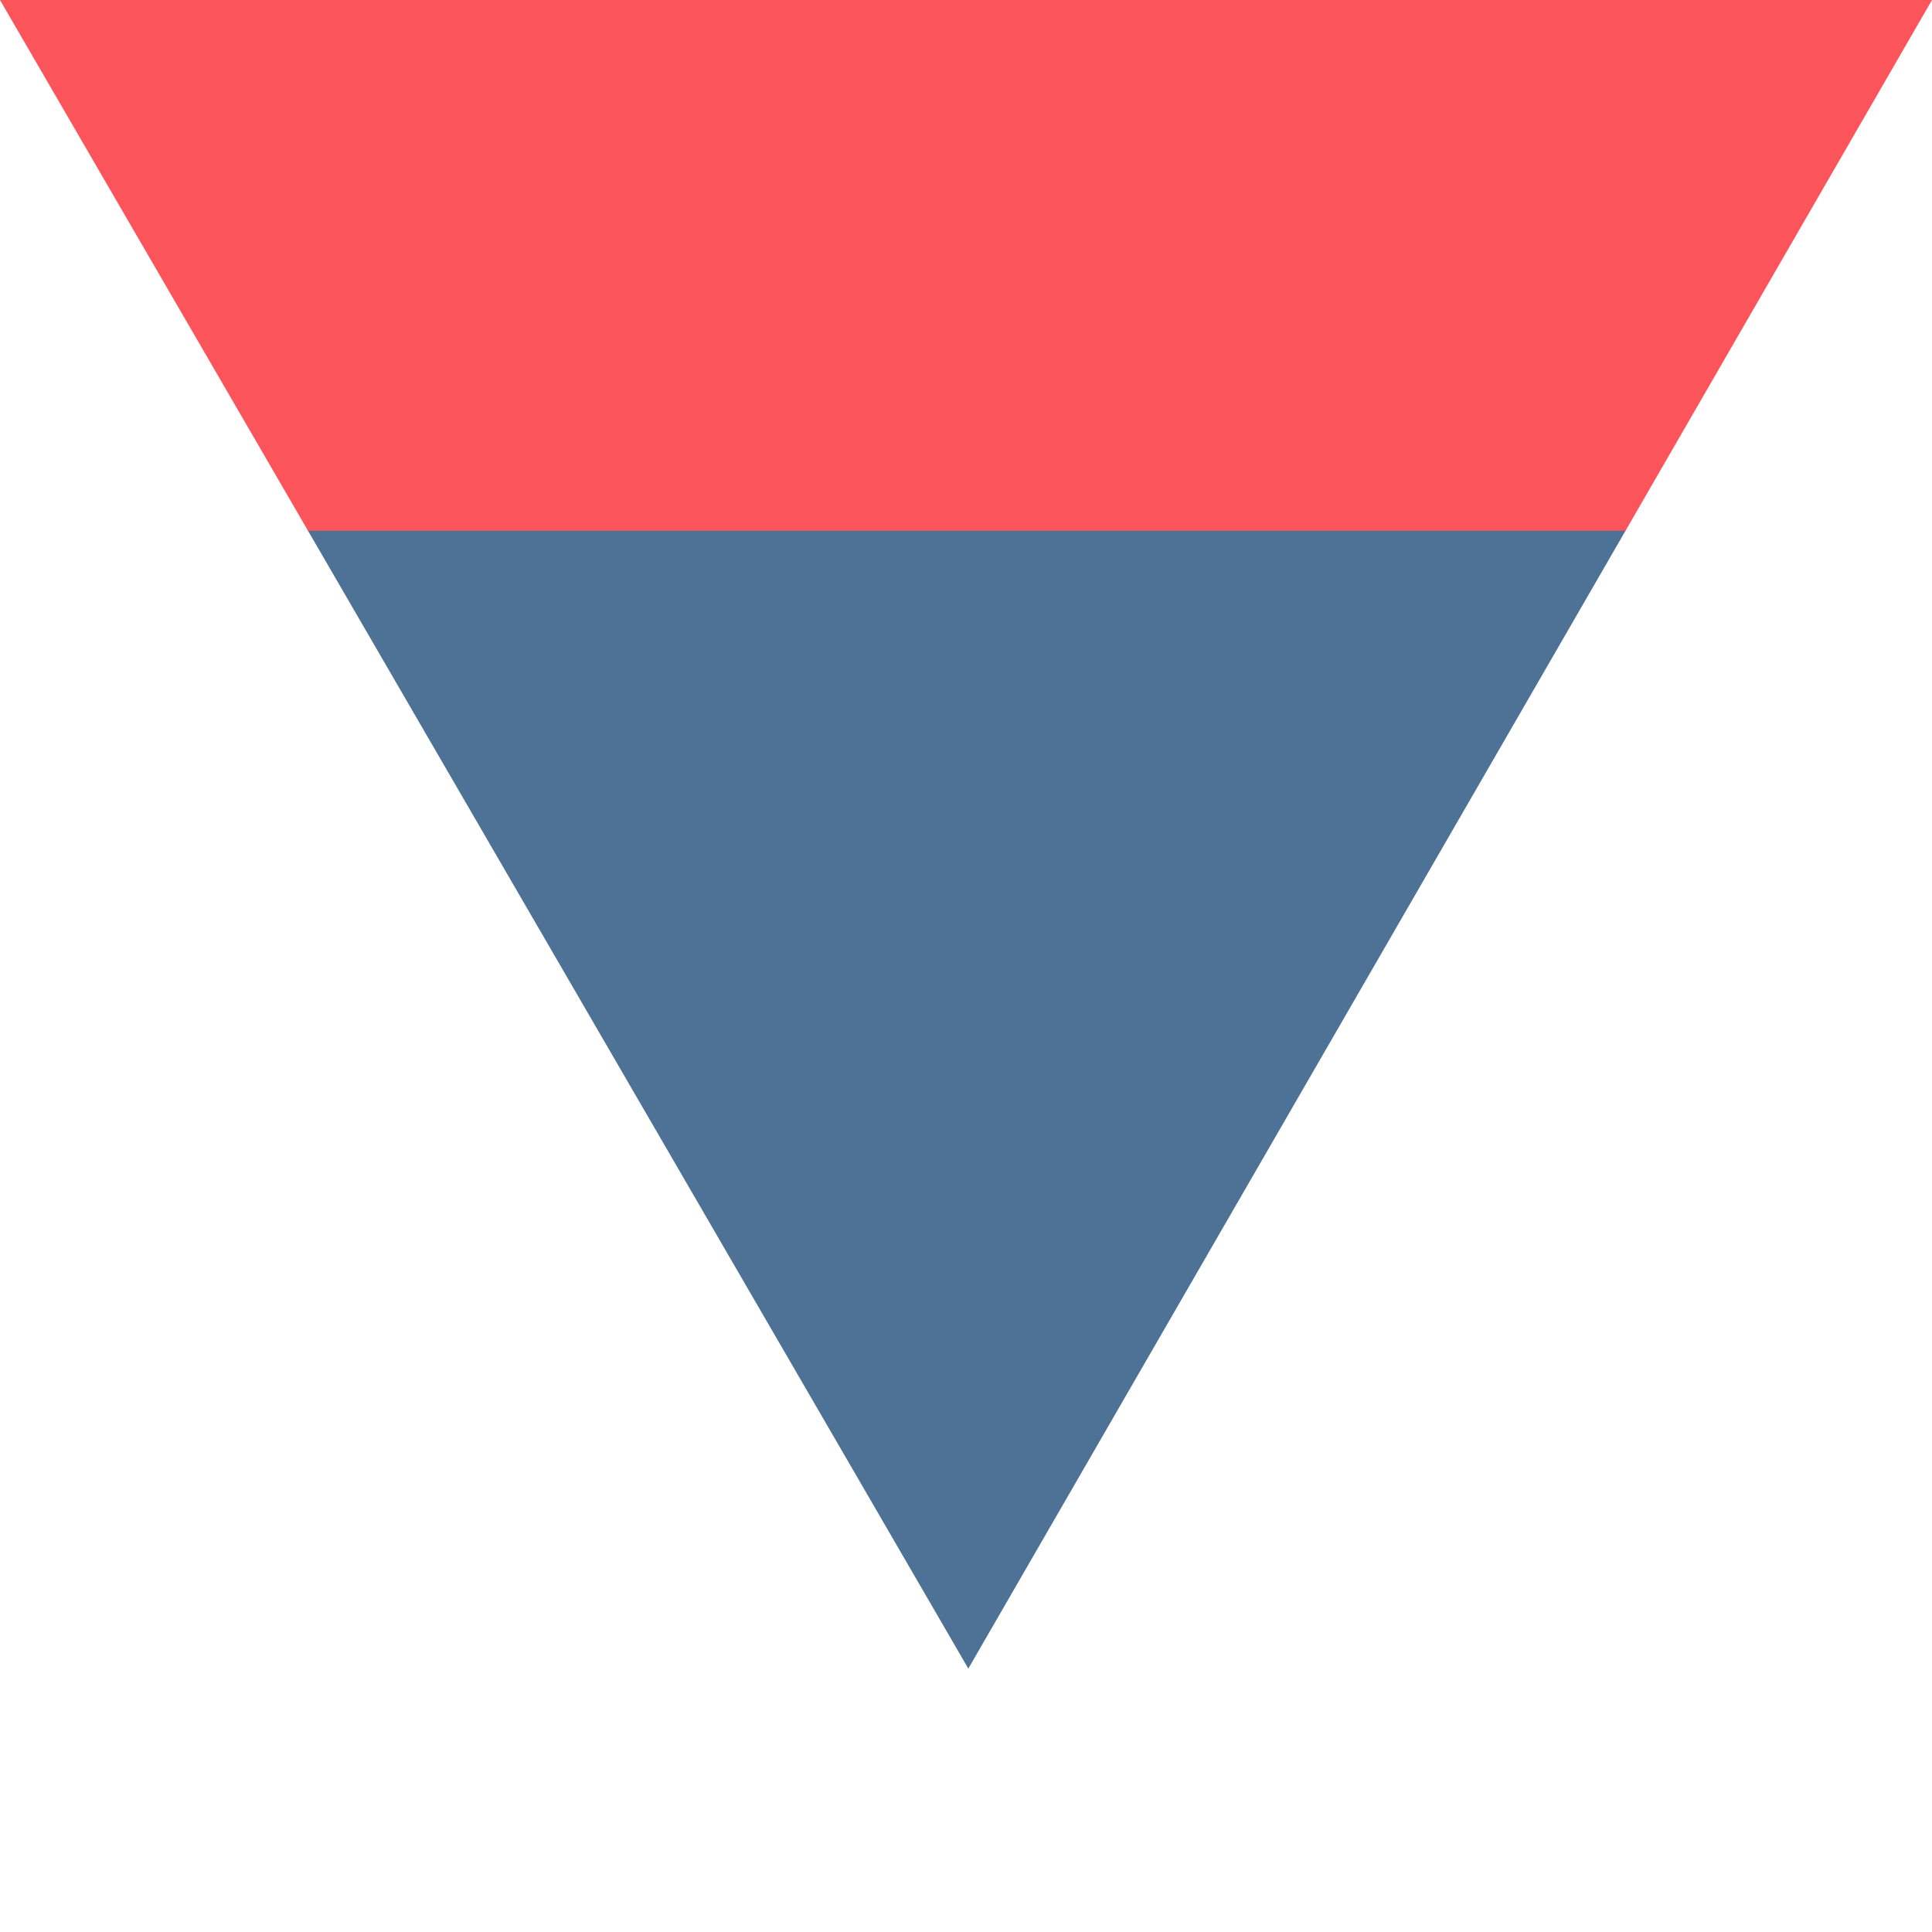 <svg xmlns="http://www.w3.org/2000/svg" viewBox="0 0 2048 2048"><polygon fill="#4D7295" points="1026.453,1768.777 1723.96,561.141 1050.119,172.103 325.643,561.141"/><polygon fill="#FB555B" points="0,0 326.488,562.602 1723.113,562.602 2048,0"/></svg>
